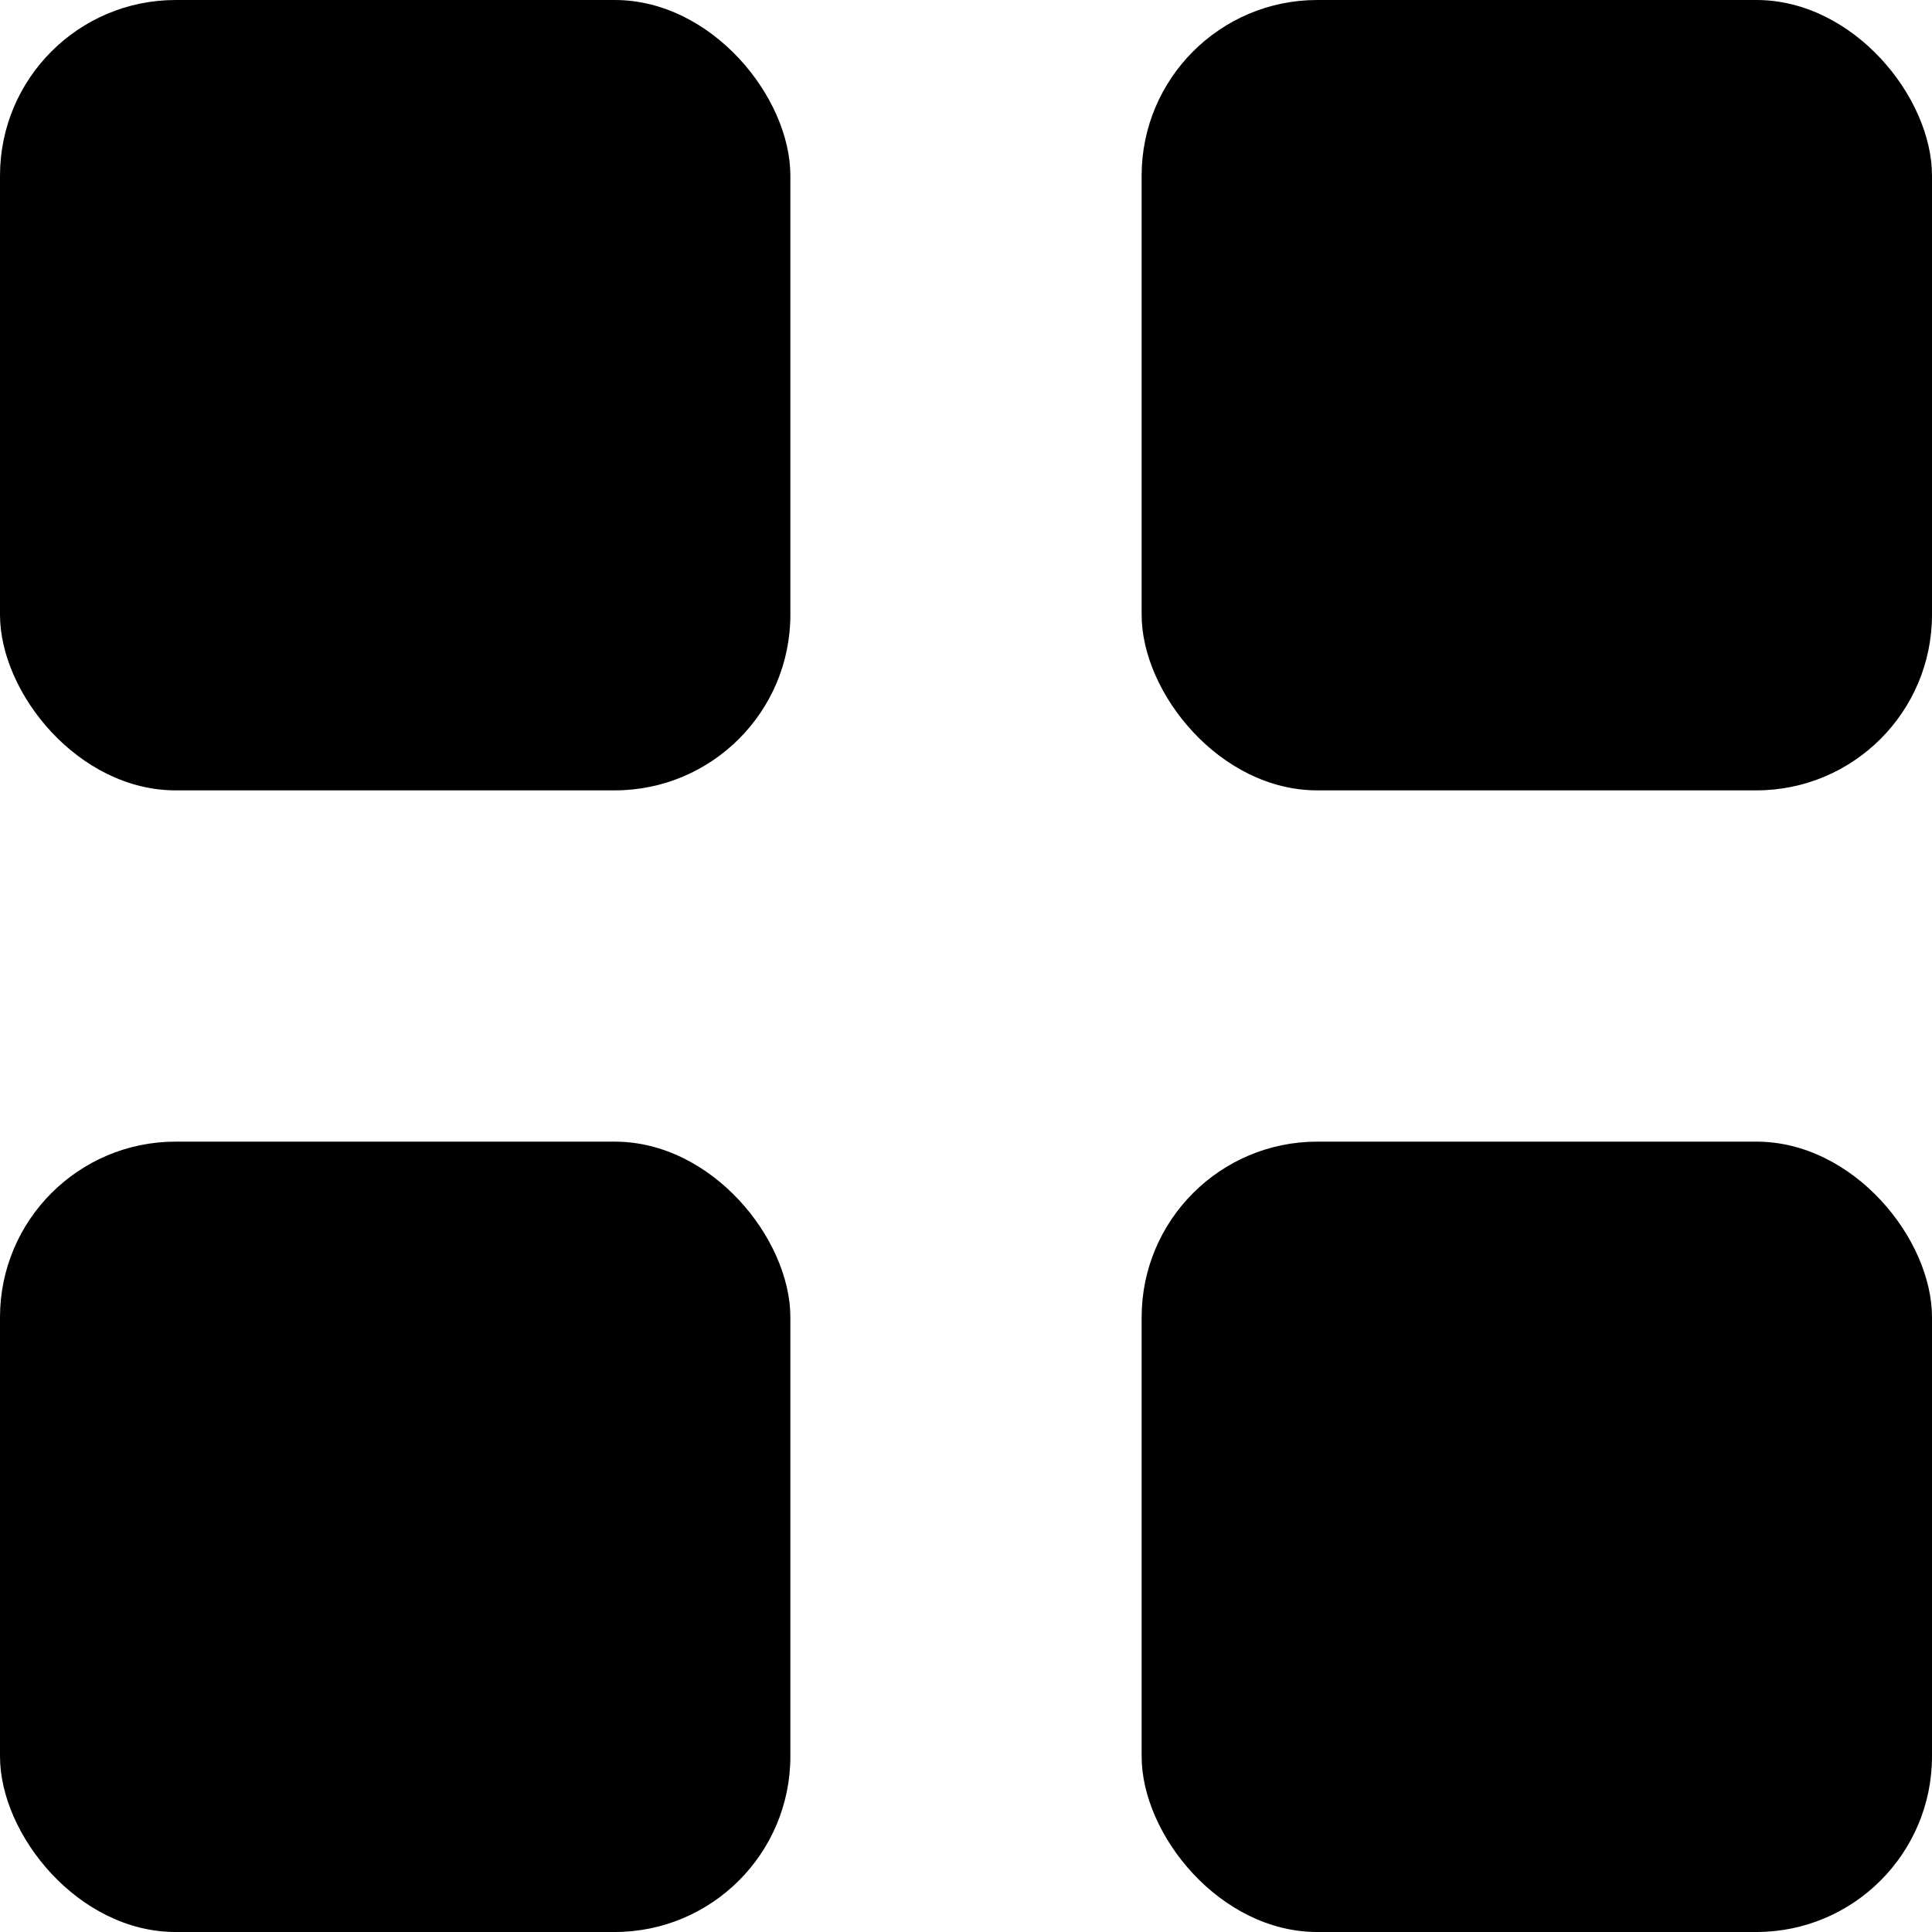 <svg viewBox="0 0 22 22" fill="currentColor" xmlns="http://www.w3.org/2000/svg" id="four-squares" class="v-icon__icon v-icon__icon--four-squares"><rect width="9" height="9" rx="2"/><rect x="13" width="9" height="9" rx="2"/><rect x="13" y="13" width="9" height="9" rx="2"/><rect y="13" width="9" height="9" rx="2"/></svg>